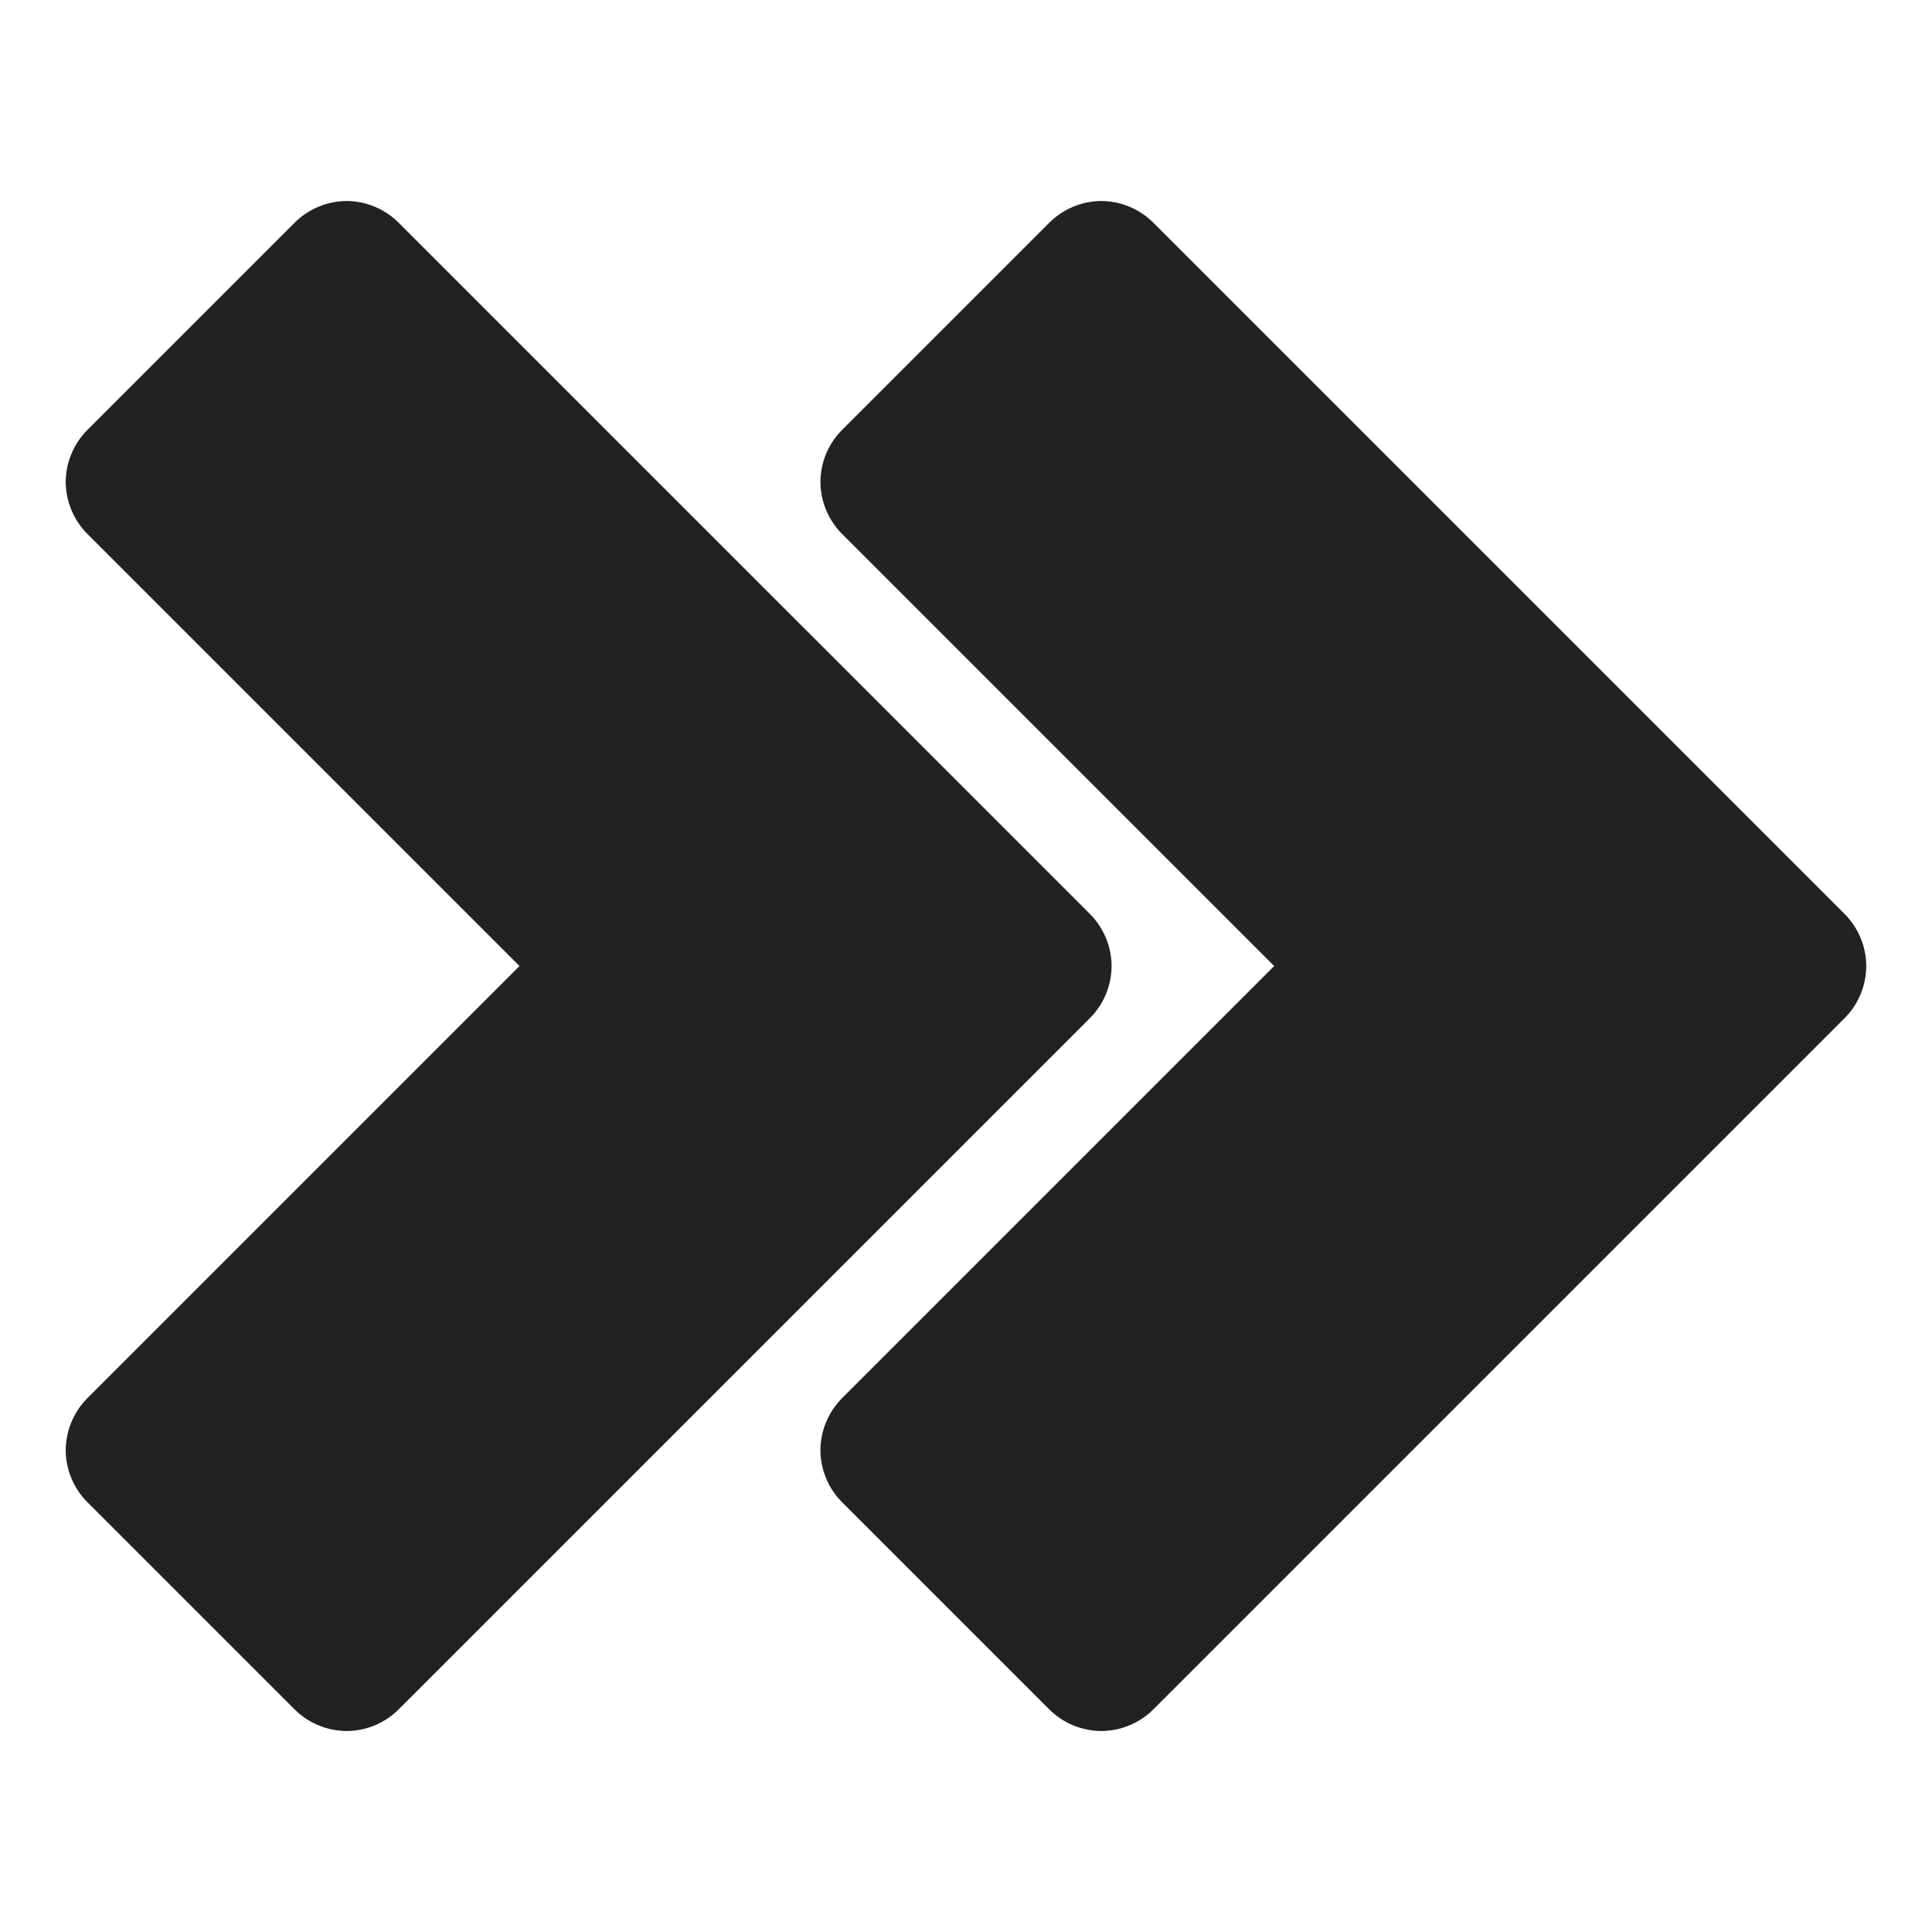 <?xml version="1.0" ?><svg height="512" id="svg2" version="1.1" width="512" xmlns="http://www.w3.org/2000/svg" xmlns:cc="http://creativecommons.org/ns#" xmlns:dc="http://purl.org/dc/elements/1.1/" xmlns:inkscape="http://www.inkscape.org/namespaces/inkscape" xmlns:rdf="http://www.w3.org/1999/02/22-rdf-syntax-ns#" xmlns:sodipodi="http://sodipodi.sourceforge.net/DTD/sodipodi-0.dtd" xmlns:svg="http://www.w3.org/2000/svg"><defs id="defs4"/><g id="layer1" transform="translate(0,-540.362)"><path d="m 91.86,593.628 c -5.091,0 -10.151,2.118 -13.75,5.719 l -55,55 c -3.591,3.598 -5.688,8.635 -5.688,13.719 0,5.084 2.096,10.152 5.688,13.75 L 137.673,796.378 23.11,910.94 c -3.664,3.667 -5.764,8.848 -5.688,14.031 0.078,4.985 2.163,9.911 5.688,13.438 l 55,55 c 3.599,3.601 8.659,5.688 13.75,5.688 5.091,0 10.151,-2.087 13.75,-5.688 L 288.892,810.128 c 3.601,-3.599 5.688,-8.659 5.688,-13.75 0,-5.091 -2.087,-10.151 -5.688,-13.75 L 105.61,599.347 c -3.599,-3.601 -8.659,-5.719 -13.75,-5.719 z m 200,0 c -5.091,0 -10.151,2.118 -13.75,5.719 l -55,55 c -3.591,3.598 -5.688,8.635 -5.688,13.719 0,5.084 2.096,10.152 5.688,13.75 l 114.562,114.562 -114.562,114.562 c -3.664,3.667 -5.764,8.848 -5.688,14.031 0.078,4.985 2.163,9.911 5.688,13.438 l 55,55 c 3.599,3.601 8.659,5.688 13.75,5.688 5.091,0 10.151,-2.087 13.75,-5.688 L 488.892,810.128 c 3.601,-3.599 5.688,-8.659 5.688,-13.75 0,-5.091 -2.087,-10.151 -5.688,-13.75 L 305.61,599.347 c -3.599,-3.601 -8.659,-5.719 -13.75,-5.719 z" id="path3766-1" style="font-size:medium;font-style:normal;font-variant:normal;font-weight:normal;font-stretch:normal;text-indent:0;text-align:start;text-decoration:none;line-height:normal;letter-spacing:normal;word-spacing:normal;text-transform:none;direction:ltr;block-progression:tb;writing-mode:lr-tb;text-anchor:start;baseline-shift:baseline;color:#000000;fill:#222222;fill-opacity:1;fill-rule:nonzero;stroke:none;stroke-width:38.88;marker:none;visibility:visible;display:inline;overflow:visible;enable-background:accumulate;font-family:Sans;-inkscape-font-specification:Sans"/></g></svg>